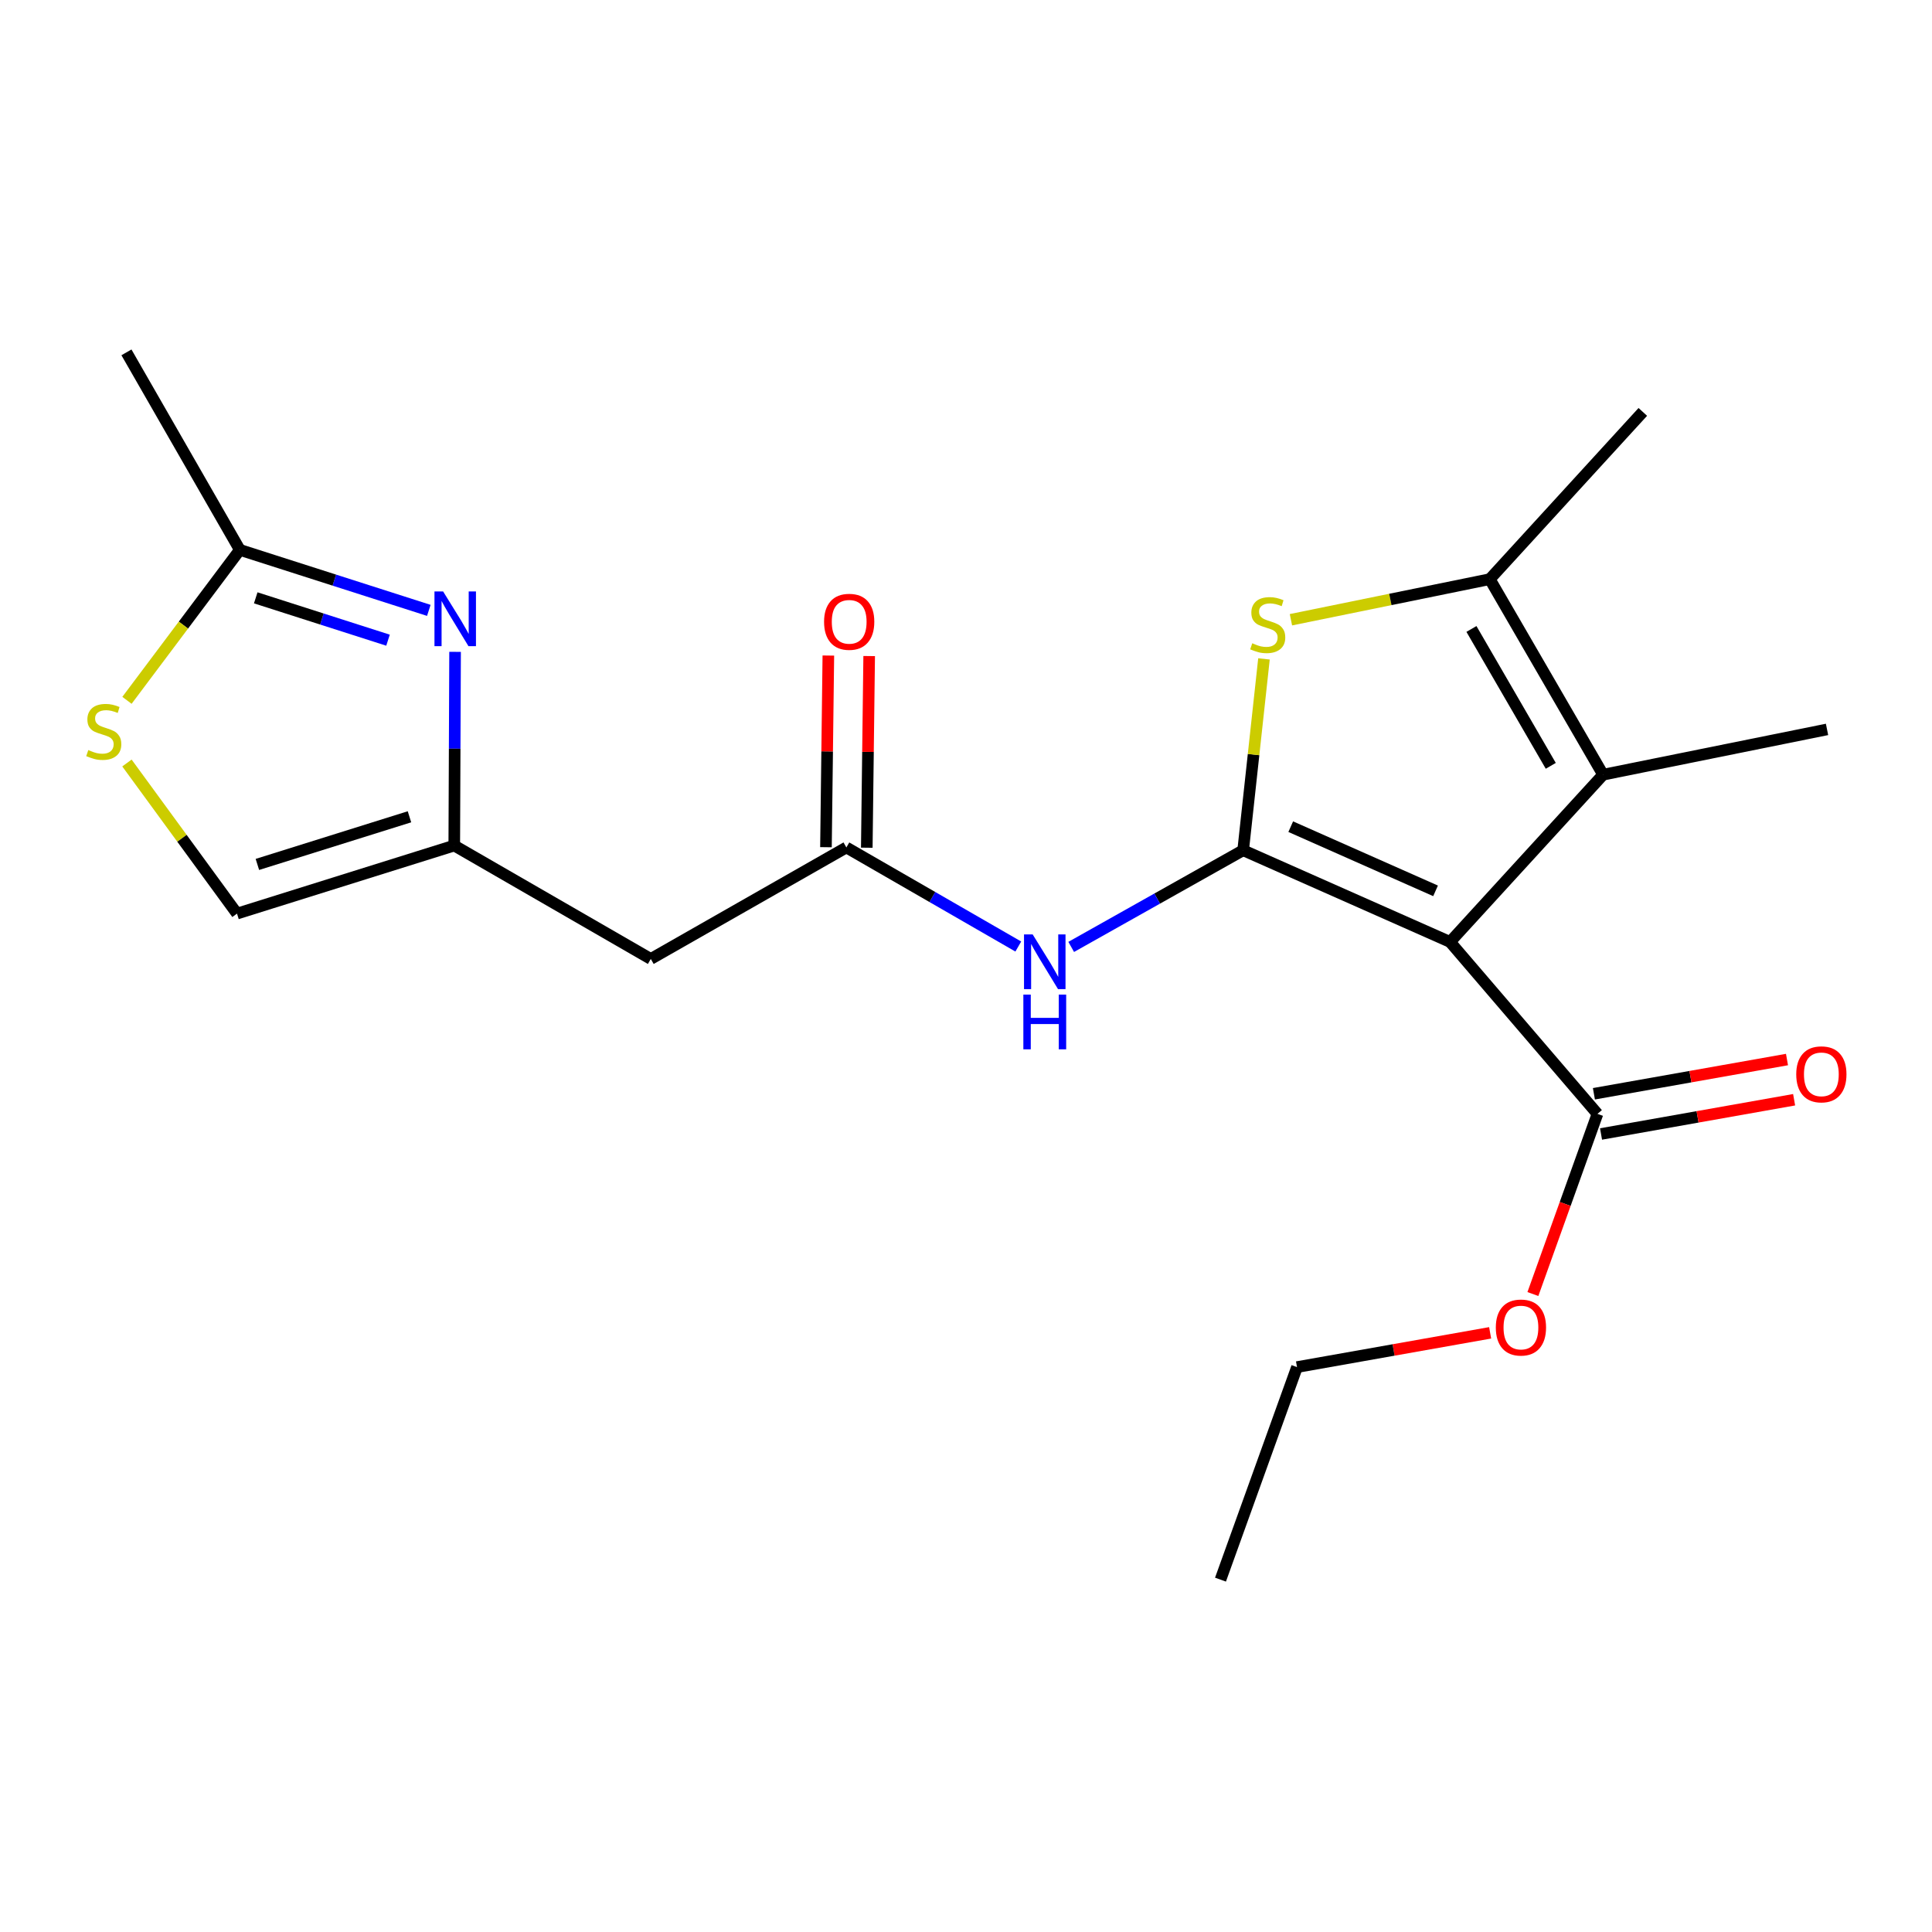 <?xml version='1.0' encoding='iso-8859-1'?>
<svg version='1.1' baseProfile='full'
              xmlns='http://www.w3.org/2000/svg'
                      xmlns:rdkit='http://www.rdkit.org/xml'
                      xmlns:xlink='http://www.w3.org/1999/xlink'
                  xml:space='preserve'
width='1000px' height='1000px' viewBox='0 0 1000 1000'>
<!-- END OF HEADER -->
<rect style='opacity:1.0;fill:#FFFFFF;stroke:none' width='1000' height='1000' x='0' y='0'> </rect>
<path class='bond-0' d='M 643.455,440.086 L 750.544,487.543' style='fill:none;fill-rule:evenodd;stroke:#000000;stroke-width:6px;stroke-linecap:butt;stroke-linejoin:miter;stroke-opacity:1' />
<path class='bond-0' d='M 668.081,427.883 L 743.043,461.103' style='fill:none;fill-rule:evenodd;stroke:#000000;stroke-width:6px;stroke-linecap:butt;stroke-linejoin:miter;stroke-opacity:1' />
<path class='bond-1' d='M 643.455,440.086 L 648.843,390.566' style='fill:none;fill-rule:evenodd;stroke:#000000;stroke-width:6px;stroke-linecap:butt;stroke-linejoin:miter;stroke-opacity:1' />
<path class='bond-1' d='M 648.843,390.566 L 654.231,341.047' style='fill:none;fill-rule:evenodd;stroke:#CCCC00;stroke-width:6px;stroke-linecap:butt;stroke-linejoin:miter;stroke-opacity:1' />
<path class='bond-4' d='M 643.455,440.086 L 598.954,465.104' style='fill:none;fill-rule:evenodd;stroke:#000000;stroke-width:6px;stroke-linecap:butt;stroke-linejoin:miter;stroke-opacity:1' />
<path class='bond-4' d='M 598.954,465.104 L 554.453,490.122' style='fill:none;fill-rule:evenodd;stroke:#0000FF;stroke-width:6px;stroke-linecap:butt;stroke-linejoin:miter;stroke-opacity:1' />
<path class='bond-2' d='M 750.544,487.543 L 829.76,400.977' style='fill:none;fill-rule:evenodd;stroke:#000000;stroke-width:6px;stroke-linecap:butt;stroke-linejoin:miter;stroke-opacity:1' />
<path class='bond-7' d='M 750.544,487.543 L 826.849,576.539' style='fill:none;fill-rule:evenodd;stroke:#000000;stroke-width:6px;stroke-linecap:butt;stroke-linejoin:miter;stroke-opacity:1' />
<path class='bond-3' d='M 668.183,320.776 L 719.643,310.273' style='fill:none;fill-rule:evenodd;stroke:#CCCC00;stroke-width:6px;stroke-linecap:butt;stroke-linejoin:miter;stroke-opacity:1' />
<path class='bond-3' d='M 719.643,310.273 L 771.103,299.769' style='fill:none;fill-rule:evenodd;stroke:#000000;stroke-width:6px;stroke-linecap:butt;stroke-linejoin:miter;stroke-opacity:1' />
<path class='bond-16' d='M 829.76,400.977 L 945.667,377.542' style='fill:none;fill-rule:evenodd;stroke:#000000;stroke-width:6px;stroke-linecap:butt;stroke-linejoin:miter;stroke-opacity:1' />
<path class='bond-21' d='M 829.76,400.977 L 771.103,299.769' style='fill:none;fill-rule:evenodd;stroke:#000000;stroke-width:6px;stroke-linecap:butt;stroke-linejoin:miter;stroke-opacity:1' />
<path class='bond-21' d='M 802.677,396.393 L 761.617,325.548' style='fill:none;fill-rule:evenodd;stroke:#000000;stroke-width:6px;stroke-linecap:butt;stroke-linejoin:miter;stroke-opacity:1' />
<path class='bond-17' d='M 771.103,299.769 L 850.319,213.203' style='fill:none;fill-rule:evenodd;stroke:#000000;stroke-width:6px;stroke-linecap:butt;stroke-linejoin:miter;stroke-opacity:1' />
<path class='bond-8' d='M 527.065,489.92 L 482.573,464.281' style='fill:none;fill-rule:evenodd;stroke:#0000FF;stroke-width:6px;stroke-linecap:butt;stroke-linejoin:miter;stroke-opacity:1' />
<path class='bond-8' d='M 482.573,464.281 L 438.082,438.642' style='fill:none;fill-rule:evenodd;stroke:#000000;stroke-width:6px;stroke-linecap:butt;stroke-linejoin:miter;stroke-opacity:1' />
<path class='bond-5' d='M 235.549,337.398 L 235.338,387.527' style='fill:none;fill-rule:evenodd;stroke:#0000FF;stroke-width:6px;stroke-linecap:butt;stroke-linejoin:miter;stroke-opacity:1' />
<path class='bond-5' d='M 235.338,387.527 L 235.127,437.655' style='fill:none;fill-rule:evenodd;stroke:#000000;stroke-width:6px;stroke-linecap:butt;stroke-linejoin:miter;stroke-opacity:1' />
<path class='bond-9' d='M 221.954,315.929 L 173.047,300.27' style='fill:none;fill-rule:evenodd;stroke:#0000FF;stroke-width:6px;stroke-linecap:butt;stroke-linejoin:miter;stroke-opacity:1' />
<path class='bond-9' d='M 173.047,300.27 L 124.14,284.612' style='fill:none;fill-rule:evenodd;stroke:#000000;stroke-width:6px;stroke-linecap:butt;stroke-linejoin:miter;stroke-opacity:1' />
<path class='bond-9' d='M 200.838,331.359 L 166.603,320.398' style='fill:none;fill-rule:evenodd;stroke:#0000FF;stroke-width:6px;stroke-linecap:butt;stroke-linejoin:miter;stroke-opacity:1' />
<path class='bond-9' d='M 166.603,320.398 L 132.368,309.437' style='fill:none;fill-rule:evenodd;stroke:#000000;stroke-width:6px;stroke-linecap:butt;stroke-linejoin:miter;stroke-opacity:1' />
<path class='bond-6' d='M 235.127,437.655 L 336.851,496.349' style='fill:none;fill-rule:evenodd;stroke:#000000;stroke-width:6px;stroke-linecap:butt;stroke-linejoin:miter;stroke-opacity:1' />
<path class='bond-12' d='M 235.127,437.655 L 122.672,472.878' style='fill:none;fill-rule:evenodd;stroke:#000000;stroke-width:6px;stroke-linecap:butt;stroke-linejoin:miter;stroke-opacity:1' />
<path class='bond-12' d='M 211.942,422.771 L 133.224,447.427' style='fill:none;fill-rule:evenodd;stroke:#000000;stroke-width:6px;stroke-linecap:butt;stroke-linejoin:miter;stroke-opacity:1' />
<path class='bond-13' d='M 828.693,586.944 L 878.664,578.084' style='fill:none;fill-rule:evenodd;stroke:#000000;stroke-width:6px;stroke-linecap:butt;stroke-linejoin:miter;stroke-opacity:1' />
<path class='bond-13' d='M 878.664,578.084 L 928.635,569.224' style='fill:none;fill-rule:evenodd;stroke:#FF0000;stroke-width:6px;stroke-linecap:butt;stroke-linejoin:miter;stroke-opacity:1' />
<path class='bond-13' d='M 825.004,566.135 L 874.974,557.275' style='fill:none;fill-rule:evenodd;stroke:#000000;stroke-width:6px;stroke-linecap:butt;stroke-linejoin:miter;stroke-opacity:1' />
<path class='bond-13' d='M 874.974,557.275 L 924.945,548.415' style='fill:none;fill-rule:evenodd;stroke:#FF0000;stroke-width:6px;stroke-linecap:butt;stroke-linejoin:miter;stroke-opacity:1' />
<path class='bond-15' d='M 826.849,576.539 L 810.134,623.165' style='fill:none;fill-rule:evenodd;stroke:#000000;stroke-width:6px;stroke-linecap:butt;stroke-linejoin:miter;stroke-opacity:1' />
<path class='bond-15' d='M 810.134,623.165 L 793.42,669.791' style='fill:none;fill-rule:evenodd;stroke:#FF0000;stroke-width:6px;stroke-linecap:butt;stroke-linejoin:miter;stroke-opacity:1' />
<path class='bond-11' d='M 438.082,438.642 L 336.851,496.349' style='fill:none;fill-rule:evenodd;stroke:#000000;stroke-width:6px;stroke-linecap:butt;stroke-linejoin:miter;stroke-opacity:1' />
<path class='bond-14' d='M 448.648,438.773 L 449.266,389.174' style='fill:none;fill-rule:evenodd;stroke:#000000;stroke-width:6px;stroke-linecap:butt;stroke-linejoin:miter;stroke-opacity:1' />
<path class='bond-14' d='M 449.266,389.174 L 449.883,339.574' style='fill:none;fill-rule:evenodd;stroke:#FF0000;stroke-width:6px;stroke-linecap:butt;stroke-linejoin:miter;stroke-opacity:1' />
<path class='bond-14' d='M 427.516,438.51 L 428.133,388.911' style='fill:none;fill-rule:evenodd;stroke:#000000;stroke-width:6px;stroke-linecap:butt;stroke-linejoin:miter;stroke-opacity:1' />
<path class='bond-14' d='M 428.133,388.911 L 428.751,339.311' style='fill:none;fill-rule:evenodd;stroke:#FF0000;stroke-width:6px;stroke-linecap:butt;stroke-linejoin:miter;stroke-opacity:1' />
<path class='bond-18' d='M 124.14,284.612 L 65.447,182.383' style='fill:none;fill-rule:evenodd;stroke:#000000;stroke-width:6px;stroke-linecap:butt;stroke-linejoin:miter;stroke-opacity:1' />
<path class='bond-22' d='M 124.14,284.612 L 94.93,323.55' style='fill:none;fill-rule:evenodd;stroke:#000000;stroke-width:6px;stroke-linecap:butt;stroke-linejoin:miter;stroke-opacity:1' />
<path class='bond-22' d='M 94.93,323.55 L 65.72,362.489' style='fill:none;fill-rule:evenodd;stroke:#CCCC00;stroke-width:6px;stroke-linecap:butt;stroke-linejoin:miter;stroke-opacity:1' />
<path class='bond-10' d='M 65.708,394.928 L 94.19,433.903' style='fill:none;fill-rule:evenodd;stroke:#CCCC00;stroke-width:6px;stroke-linecap:butt;stroke-linejoin:miter;stroke-opacity:1' />
<path class='bond-10' d='M 94.19,433.903 L 122.672,472.878' style='fill:none;fill-rule:evenodd;stroke:#000000;stroke-width:6px;stroke-linecap:butt;stroke-linejoin:miter;stroke-opacity:1' />
<path class='bond-19' d='M 771.292,689.873 L 721.31,698.739' style='fill:none;fill-rule:evenodd;stroke:#FF0000;stroke-width:6px;stroke-linecap:butt;stroke-linejoin:miter;stroke-opacity:1' />
<path class='bond-19' d='M 721.31,698.739 L 671.328,707.604' style='fill:none;fill-rule:evenodd;stroke:#000000;stroke-width:6px;stroke-linecap:butt;stroke-linejoin:miter;stroke-opacity:1' />
<path class='bond-20' d='M 671.328,707.604 L 631.725,817.617' style='fill:none;fill-rule:evenodd;stroke:#000000;stroke-width:6px;stroke-linecap:butt;stroke-linejoin:miter;stroke-opacity:1' />
<path  class='atom-2' d='M 648.17 332.948
Q 648.49 333.068, 649.81 333.628
Q 651.13 334.188, 652.57 334.548
Q 654.05 334.868, 655.49 334.868
Q 658.17 334.868, 659.73 333.588
Q 661.29 332.268, 661.29 329.988
Q 661.29 328.428, 660.49 327.468
Q 659.73 326.508, 658.53 325.988
Q 657.33 325.468, 655.33 324.868
Q 652.81 324.108, 651.29 323.388
Q 649.81 322.668, 648.73 321.148
Q 647.69 319.628, 647.69 317.068
Q 647.69 313.508, 650.09 311.308
Q 652.53 309.108, 657.33 309.108
Q 660.61 309.108, 664.33 310.668
L 663.41 313.748
Q 660.01 312.348, 657.45 312.348
Q 654.69 312.348, 653.17 313.508
Q 651.65 314.628, 651.69 316.588
Q 651.69 318.108, 652.45 319.028
Q 653.25 319.948, 654.37 320.468
Q 655.53 320.988, 657.45 321.588
Q 660.01 322.388, 661.53 323.188
Q 663.05 323.988, 664.13 325.628
Q 665.25 327.228, 665.25 329.988
Q 665.25 333.908, 662.61 336.028
Q 660.01 338.108, 655.65 338.108
Q 653.13 338.108, 651.21 337.548
Q 649.33 337.028, 647.09 336.108
L 648.17 332.948
' fill='#CCCC00'/>
<path  class='atom-5' d='M 534.508 483.656
L 543.788 498.656
Q 544.708 500.136, 546.188 502.816
Q 547.668 505.496, 547.748 505.656
L 547.748 483.656
L 551.508 483.656
L 551.508 511.976
L 547.628 511.976
L 537.668 495.576
Q 536.508 493.656, 535.268 491.456
Q 534.068 489.256, 533.708 488.576
L 533.708 511.976
L 530.028 511.976
L 530.028 483.656
L 534.508 483.656
' fill='#0000FF'/>
<path  class='atom-5' d='M 529.688 514.808
L 533.528 514.808
L 533.528 526.848
L 548.008 526.848
L 548.008 514.808
L 551.848 514.808
L 551.848 543.128
L 548.008 543.128
L 548.008 530.048
L 533.528 530.048
L 533.528 543.128
L 529.688 543.128
L 529.688 514.808
' fill='#0000FF'/>
<path  class='atom-6' d='M 229.36 306.144
L 238.64 321.144
Q 239.56 322.624, 241.04 325.304
Q 242.52 327.984, 242.6 328.144
L 242.6 306.144
L 246.36 306.144
L 246.36 334.464
L 242.48 334.464
L 232.52 318.064
Q 231.36 316.144, 230.12 313.944
Q 228.92 311.744, 228.56 311.064
L 228.56 334.464
L 224.88 334.464
L 224.88 306.144
L 229.36 306.144
' fill='#0000FF'/>
<path  class='atom-11' d='M 45.706 388.224
Q 46.026 388.344, 47.346 388.904
Q 48.666 389.464, 50.106 389.824
Q 51.586 390.144, 53.026 390.144
Q 55.706 390.144, 57.266 388.864
Q 58.826 387.544, 58.826 385.264
Q 58.826 383.704, 58.026 382.744
Q 57.266 381.784, 56.066 381.264
Q 54.866 380.744, 52.866 380.144
Q 50.346 379.384, 48.826 378.664
Q 47.346 377.944, 46.266 376.424
Q 45.226 374.904, 45.226 372.344
Q 45.226 368.784, 47.626 366.584
Q 50.066 364.384, 54.866 364.384
Q 58.146 364.384, 61.866 365.944
L 60.946 369.024
Q 57.546 367.624, 54.986 367.624
Q 52.226 367.624, 50.706 368.784
Q 49.186 369.904, 49.226 371.864
Q 49.226 373.384, 49.986 374.304
Q 50.786 375.224, 51.906 375.744
Q 53.066 376.264, 54.986 376.864
Q 57.546 377.664, 59.066 378.464
Q 60.586 379.264, 61.666 380.904
Q 62.786 382.504, 62.786 385.264
Q 62.786 389.184, 60.146 391.304
Q 57.546 393.384, 53.186 393.384
Q 50.666 393.384, 48.746 392.824
Q 46.866 392.304, 44.626 391.384
L 45.706 388.224
' fill='#CCCC00'/>
<path  class='atom-14' d='M 929.732 556.073
Q 929.732 549.273, 933.092 545.473
Q 936.452 541.673, 942.732 541.673
Q 949.012 541.673, 952.372 545.473
Q 955.732 549.273, 955.732 556.073
Q 955.732 562.953, 952.332 566.873
Q 948.932 570.753, 942.732 570.753
Q 936.492 570.753, 933.092 566.873
Q 929.732 562.993, 929.732 556.073
M 942.732 567.553
Q 947.052 567.553, 949.372 564.673
Q 951.732 561.753, 951.732 556.073
Q 951.732 550.513, 949.372 547.713
Q 947.052 544.873, 942.732 544.873
Q 938.412 544.873, 936.052 547.673
Q 933.732 550.473, 933.732 556.073
Q 933.732 561.793, 936.052 564.673
Q 938.412 567.553, 942.732 567.553
' fill='#FF0000'/>
<path  class='atom-15' d='M 426.538 321.84
Q 426.538 315.04, 429.898 311.24
Q 433.258 307.44, 439.538 307.44
Q 445.818 307.44, 449.178 311.24
Q 452.538 315.04, 452.538 321.84
Q 452.538 328.72, 449.138 332.64
Q 445.738 336.52, 439.538 336.52
Q 433.298 336.52, 429.898 332.64
Q 426.538 328.76, 426.538 321.84
M 439.538 333.32
Q 443.858 333.32, 446.178 330.44
Q 448.538 327.52, 448.538 321.84
Q 448.538 316.28, 446.178 313.48
Q 443.858 310.64, 439.538 310.64
Q 435.218 310.64, 432.858 313.44
Q 430.538 316.24, 430.538 321.84
Q 430.538 327.56, 432.858 330.44
Q 435.218 333.32, 439.538 333.32
' fill='#FF0000'/>
<path  class='atom-16' d='M 774.235 687.125
Q 774.235 680.325, 777.595 676.525
Q 780.955 672.725, 787.235 672.725
Q 793.515 672.725, 796.875 676.525
Q 800.235 680.325, 800.235 687.125
Q 800.235 694.005, 796.835 697.925
Q 793.435 701.805, 787.235 701.805
Q 780.995 701.805, 777.595 697.925
Q 774.235 694.045, 774.235 687.125
M 787.235 698.605
Q 791.555 698.605, 793.875 695.725
Q 796.235 692.805, 796.235 687.125
Q 796.235 681.565, 793.875 678.765
Q 791.555 675.925, 787.235 675.925
Q 782.915 675.925, 780.555 678.725
Q 778.235 681.525, 778.235 687.125
Q 778.235 692.845, 780.555 695.725
Q 782.915 698.605, 787.235 698.605
' fill='#FF0000'/>
</svg>
